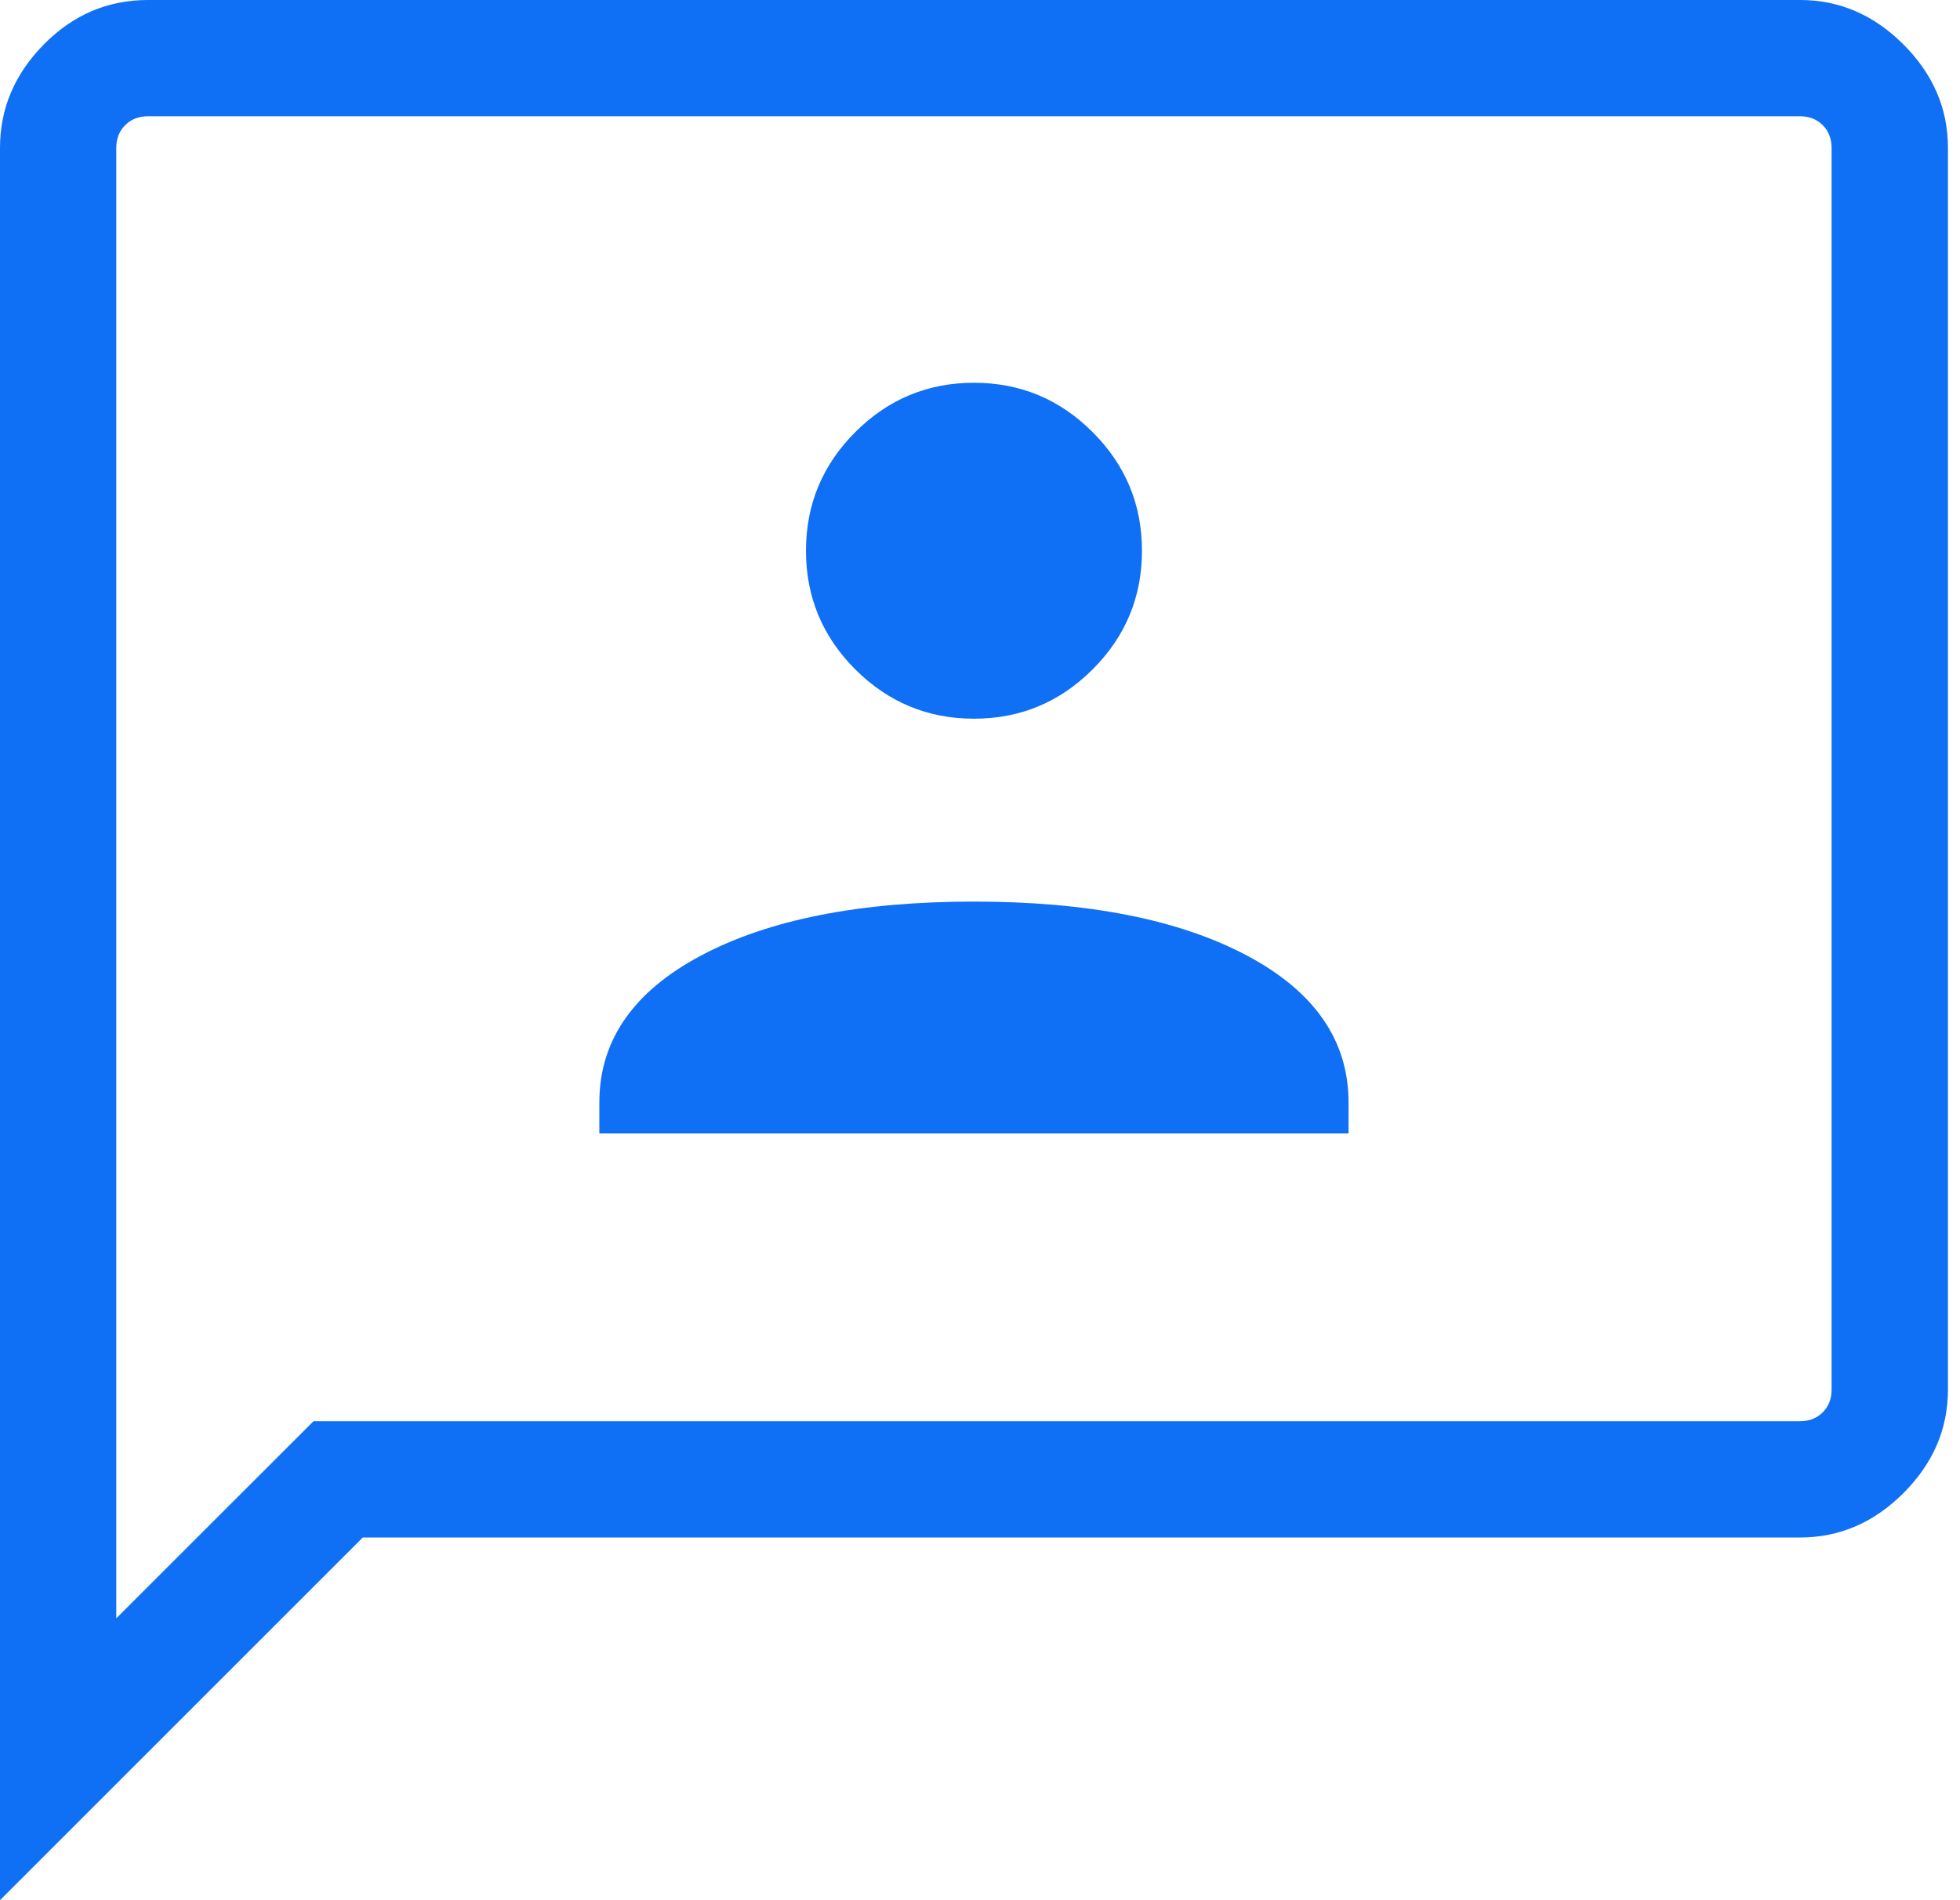 <svg width="33" height="32" viewBox="0 0 33 32" fill="none" xmlns="http://www.w3.org/2000/svg">
<path d="M10.091 19.087H22.705V18.566C22.705 17.524 22.136 16.699 20.996 16.093C19.856 15.487 18.324 15.183 16.398 15.183C14.473 15.183 12.941 15.487 11.801 16.093C10.661 16.699 10.091 17.524 10.091 18.566V19.087ZM16.398 12.103C17.177 12.103 17.843 11.826 18.396 11.273C18.95 10.719 19.227 10.053 19.227 9.275C19.227 8.496 18.95 7.83 18.396 7.277C17.843 6.723 17.177 6.446 16.398 6.446C15.62 6.446 14.954 6.723 14.4 7.277C13.847 7.83 13.57 8.496 13.57 9.275C13.57 10.053 13.847 10.719 14.4 11.273C14.954 11.826 15.62 12.103 16.398 12.103ZM0 32V2.49C0 1.828 0.246 1.248 0.737 0.749C1.229 0.25 1.813 0 2.49 0H30.307C30.969 0 31.549 0.25 32.048 0.749C32.547 1.248 32.797 1.828 32.797 2.49V23.402C32.797 24.064 32.547 24.645 32.048 25.144C31.549 25.643 30.969 25.892 30.307 25.892H6.108L0 32ZM1.958 27.253L5.278 23.934H30.307C30.462 23.934 30.589 23.884 30.689 23.784C30.788 23.685 30.838 23.557 30.838 23.402V2.49C30.838 2.335 30.788 2.207 30.689 2.108C30.589 2.008 30.462 1.958 30.307 1.958H2.49C2.335 1.958 2.207 2.008 2.108 2.108C2.008 2.207 1.958 2.335 1.958 2.49V27.253ZM1.958 2.49V1.958V27.253V2.49Z" fill="#0F6FF5"/>
</svg>
